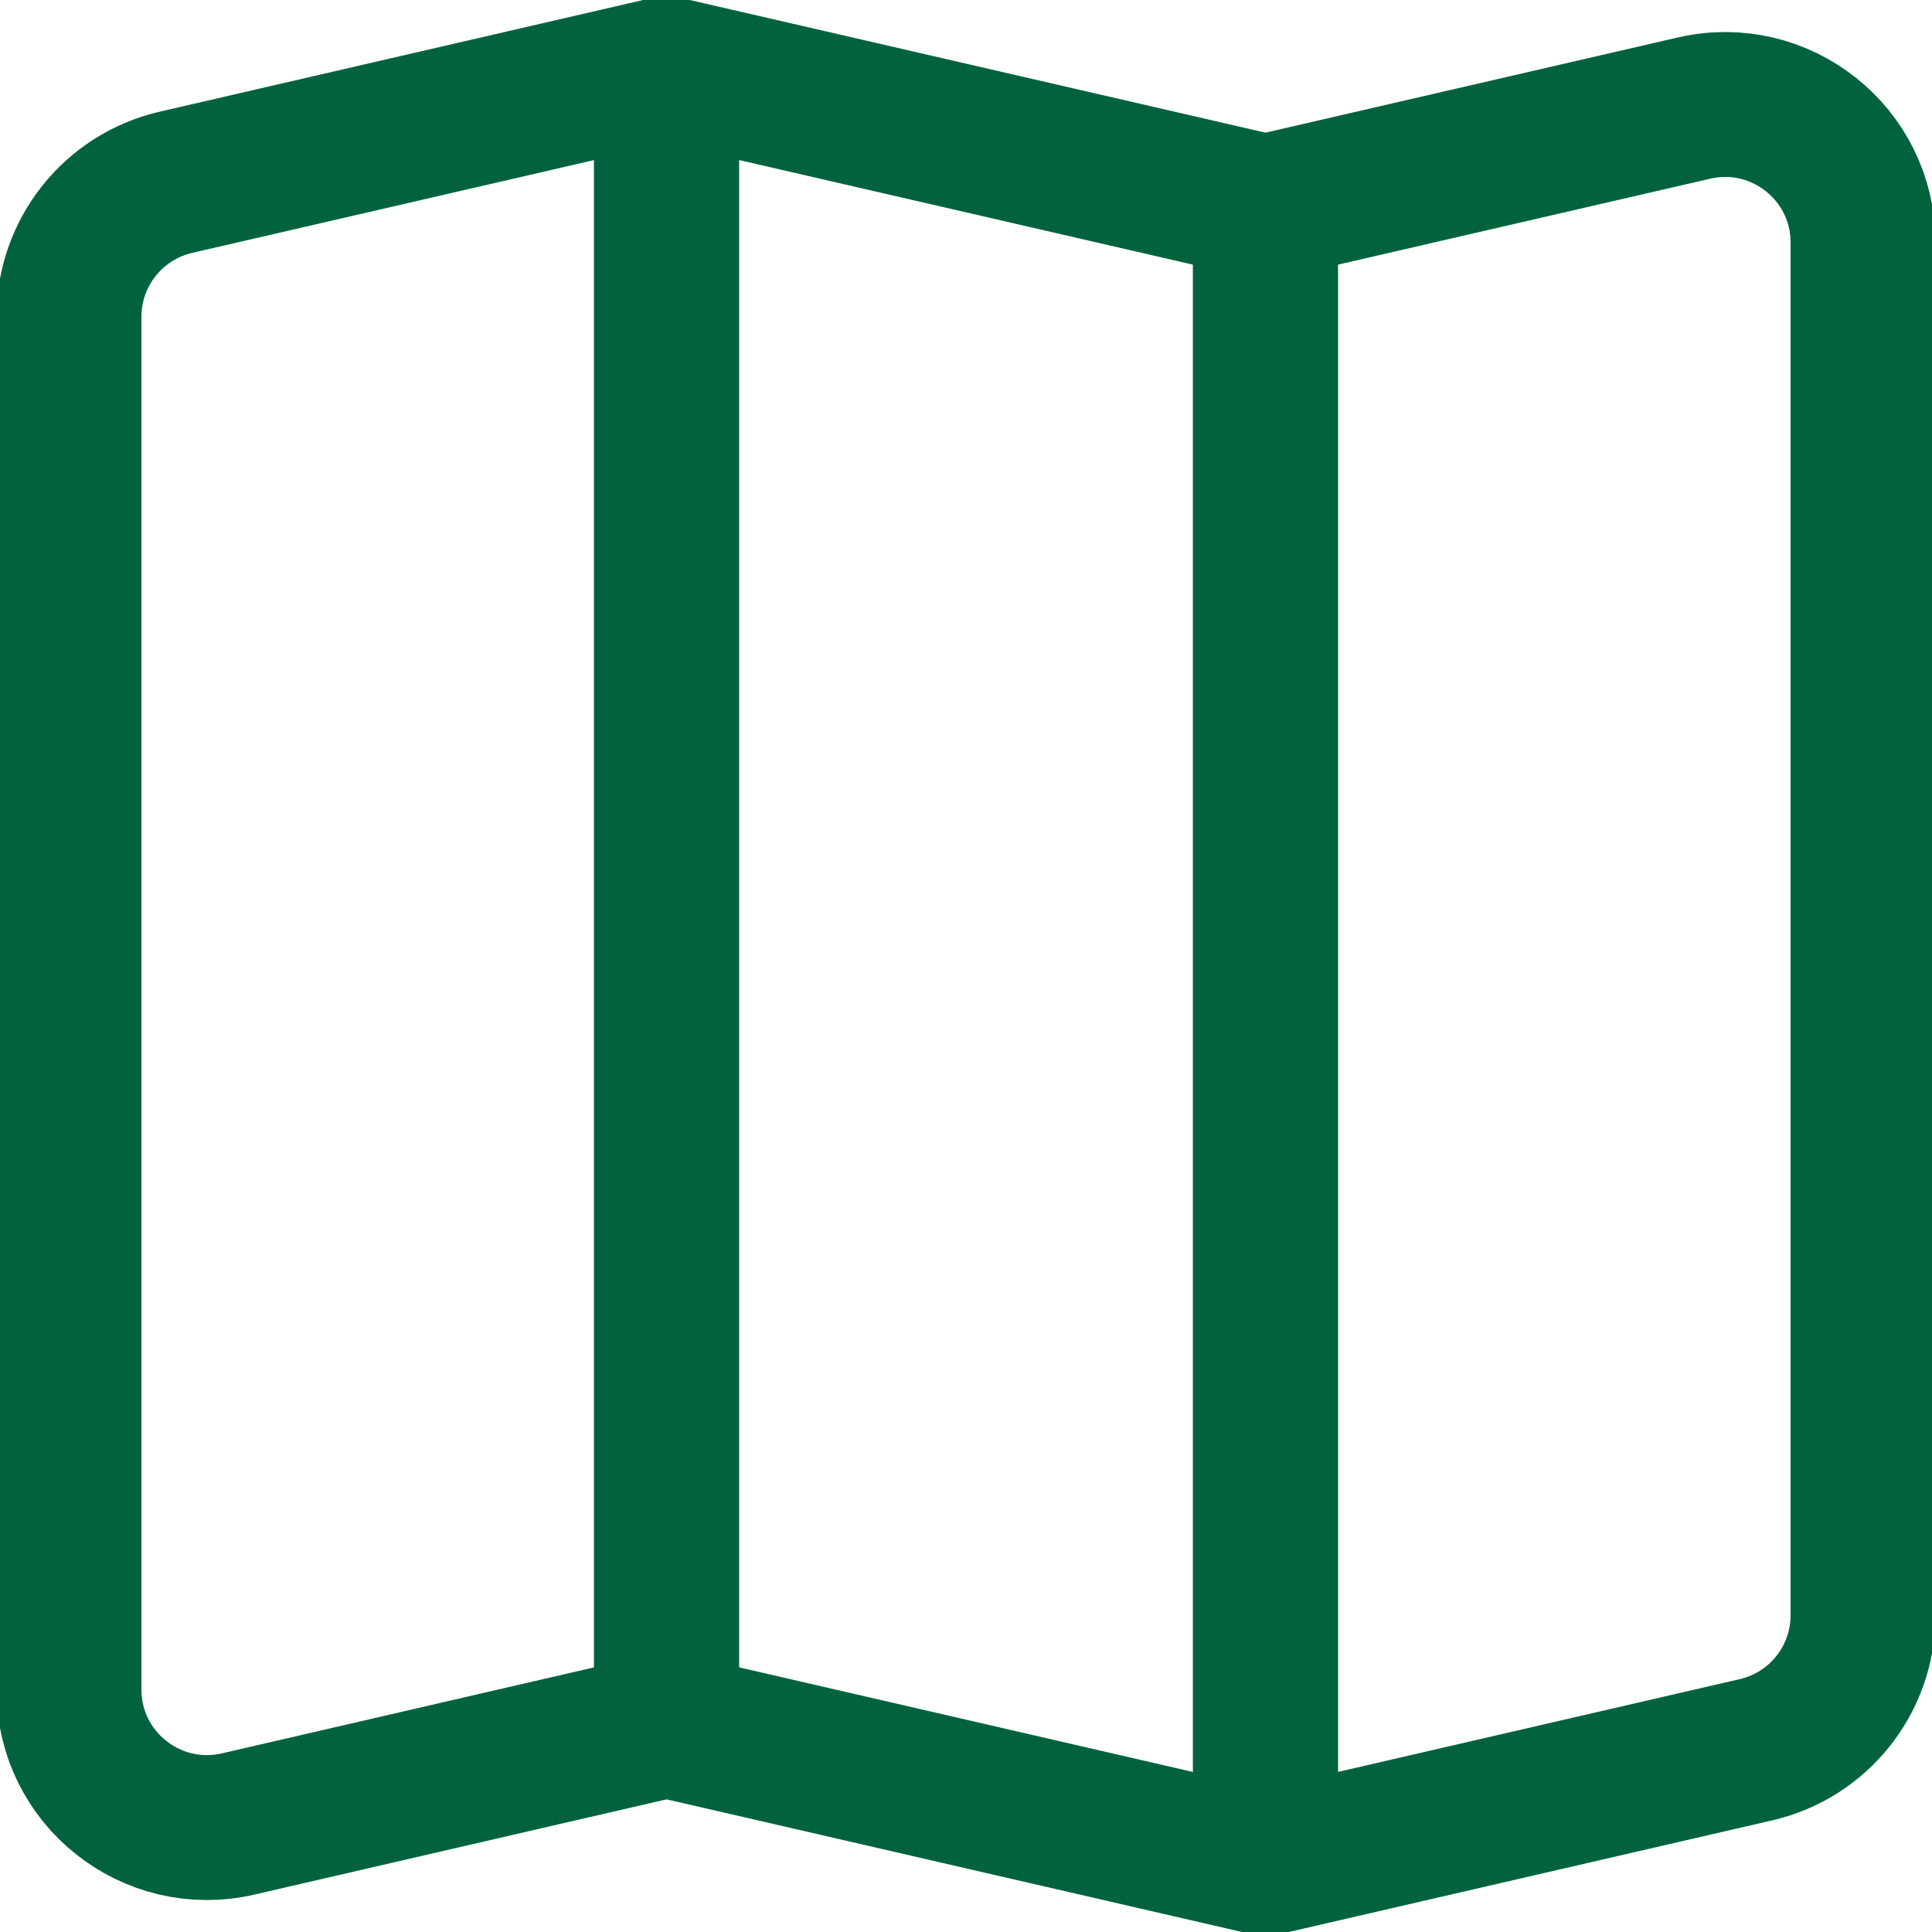 <svg width="20" height="20" viewBox="0 0 20 20" fill="none" xmlns="http://www.w3.org/2000/svg">
<g clip-path="url(#clip0_765_9929)">
<path d="M6.9 17.857L2.464 18.882C1.569 19.088 0.714 18.409 0.714 17.49V3.279C0.714 2.614 1.173 2.037 1.821 1.887L6.9 0.714V17.857Z" stroke="#00633D" stroke-width="1.5" stroke-linecap="round" stroke-linejoin="round"/>
<path d="M6.9 17.857L13.1 19.286V2.143L6.9 0.714V17.857Z" stroke="#00633D" stroke-width="1.5" stroke-linecap="round" stroke-linejoin="round"/>
<path d="M19.286 16.721C19.286 17.386 18.827 17.963 18.179 18.113L13.1 19.286V2.143L17.536 1.119C18.431 0.912 19.286 1.592 19.286 2.51V16.721Z" stroke="#00633D" stroke-width="1.5" stroke-linecap="round" stroke-linejoin="round"/>
</g>
<defs>
<clipPath id="clip0_765_9929">
<rect width="20" height="20" fill="white"/>
</clipPath>
</defs>
</svg>
